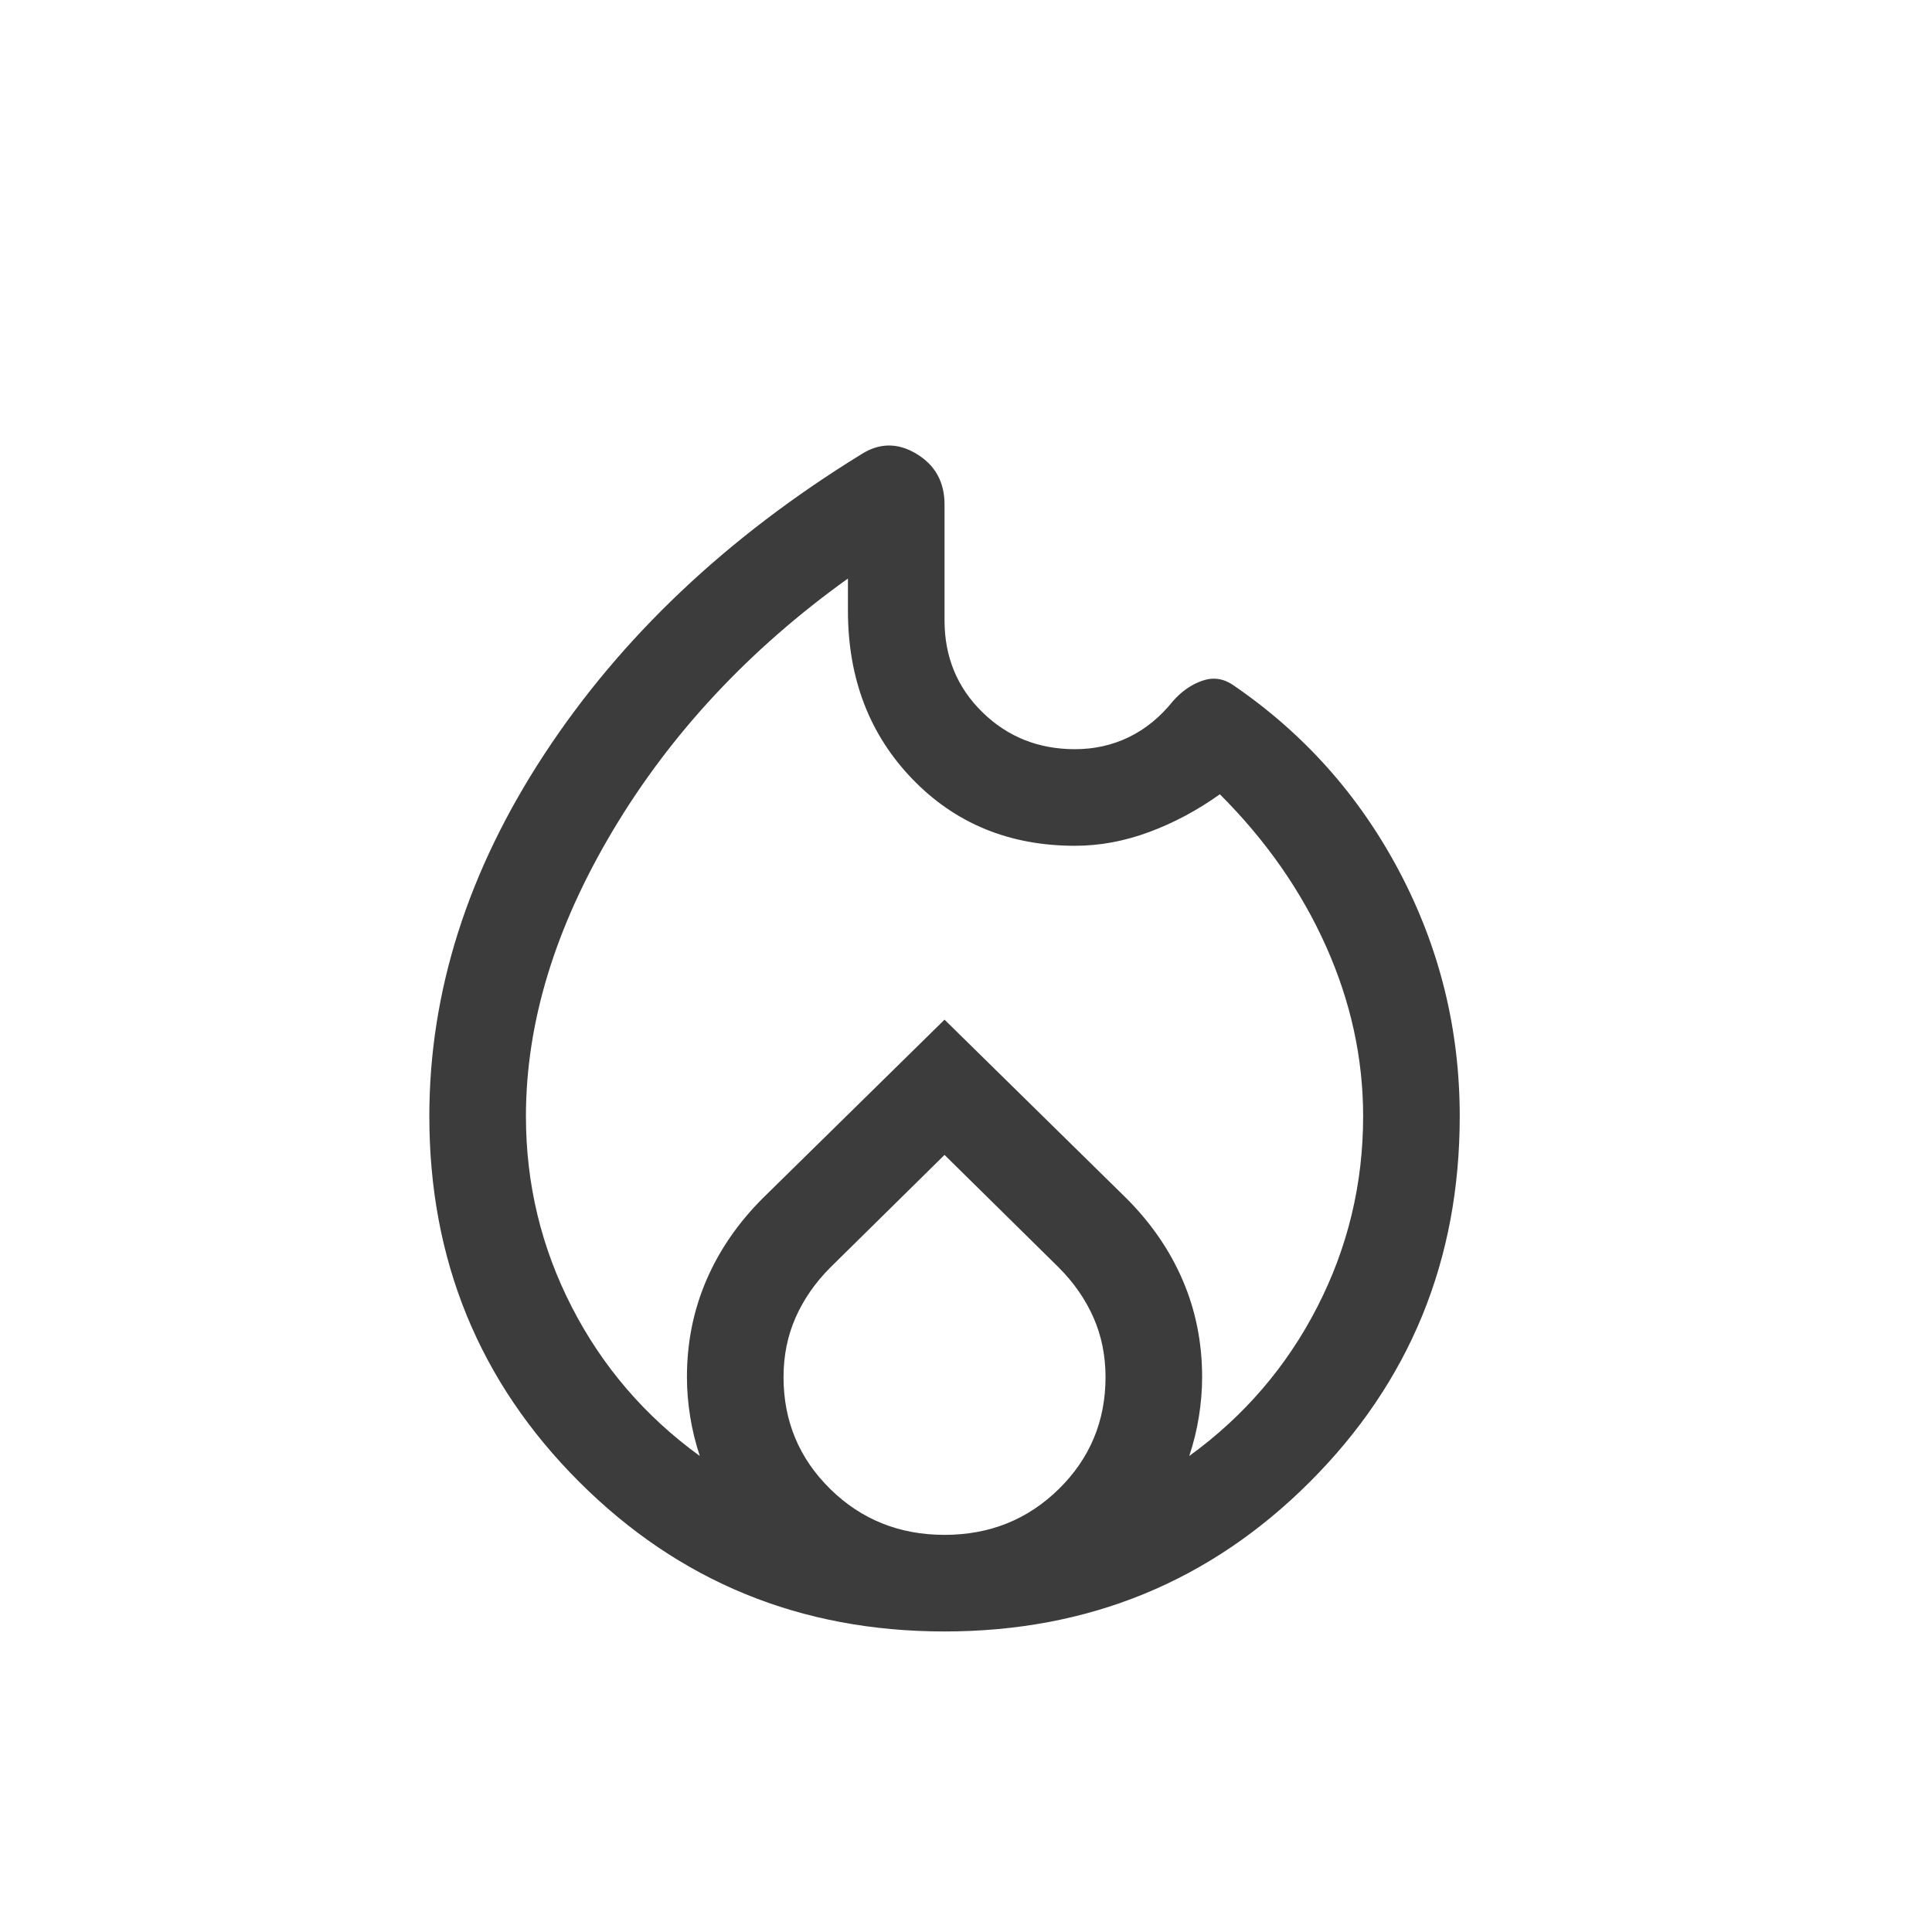<svg width="45" height="45" viewBox="0 0 45 45" fill="none" xmlns="http://www.w3.org/2000/svg">
<path d="M22 38C18.65 38 15.812 36.838 13.488 34.513C11.162 32.188 10 29.35 10 26C10 23.1 10.894 20.288 12.681 17.563C14.469 14.838 16.925 12.513 20.05 10.588C20.475 10.313 20.906 10.306 21.344 10.569C21.781 10.832 22 11.225 22 11.75V14.45C22 15.3 22.294 16.013 22.881 16.588C23.469 17.163 24.188 17.45 25.038 17.45C25.488 17.45 25.906 17.357 26.294 17.169C26.681 16.982 27.025 16.7 27.325 16.325C27.525 16.1 27.75 15.944 28 15.857C28.25 15.769 28.488 15.8 28.712 15.95C30.363 17.075 31.656 18.525 32.594 20.3C33.531 22.075 34 23.975 34 26C34 29.35 32.837 32.188 30.512 34.513C28.188 36.838 25.35 38 22 38ZM12.25 26C12.25 27.575 12.606 29.056 13.319 30.444C14.031 31.831 15.025 32.988 16.3 33.913C16.2 33.613 16.125 33.306 16.075 32.994C16.025 32.681 16 32.375 16 32.075C16 31.275 16.15 30.525 16.45 29.825C16.75 29.125 17.188 28.488 17.762 27.913L22 23.75L26.238 27.913C26.812 28.488 27.25 29.125 27.55 29.825C27.85 30.525 28 31.275 28 32.075C28 32.375 27.975 32.681 27.925 32.994C27.875 33.306 27.8 33.613 27.7 33.913C28.975 32.988 29.969 31.831 30.681 30.444C31.394 29.056 31.75 27.575 31.75 26C31.75 24.65 31.462 23.331 30.887 22.044C30.312 20.756 29.488 19.575 28.413 18.5C27.887 18.875 27.337 19.169 26.762 19.381C26.188 19.594 25.613 19.7 25.038 19.7C23.512 19.7 22.25 19.181 21.25 18.144C20.25 17.107 19.75 15.8 19.75 14.225V13.475C17.45 15.125 15.625 17.081 14.275 19.344C12.925 21.607 12.25 23.825 12.25 26ZM22 26.9L19.337 29.525C18.988 29.875 18.719 30.263 18.531 30.688C18.344 31.113 18.25 31.575 18.25 32.075C18.25 33.1 18.613 33.969 19.337 34.681C20.062 35.394 20.95 35.75 22 35.75C23.05 35.75 23.938 35.394 24.663 34.681C25.387 33.969 25.75 33.1 25.75 32.075C25.75 31.575 25.656 31.113 25.469 30.688C25.281 30.263 25.012 29.875 24.663 29.525L22 26.9Z" fill="#3C3C3C"/>
</svg>

